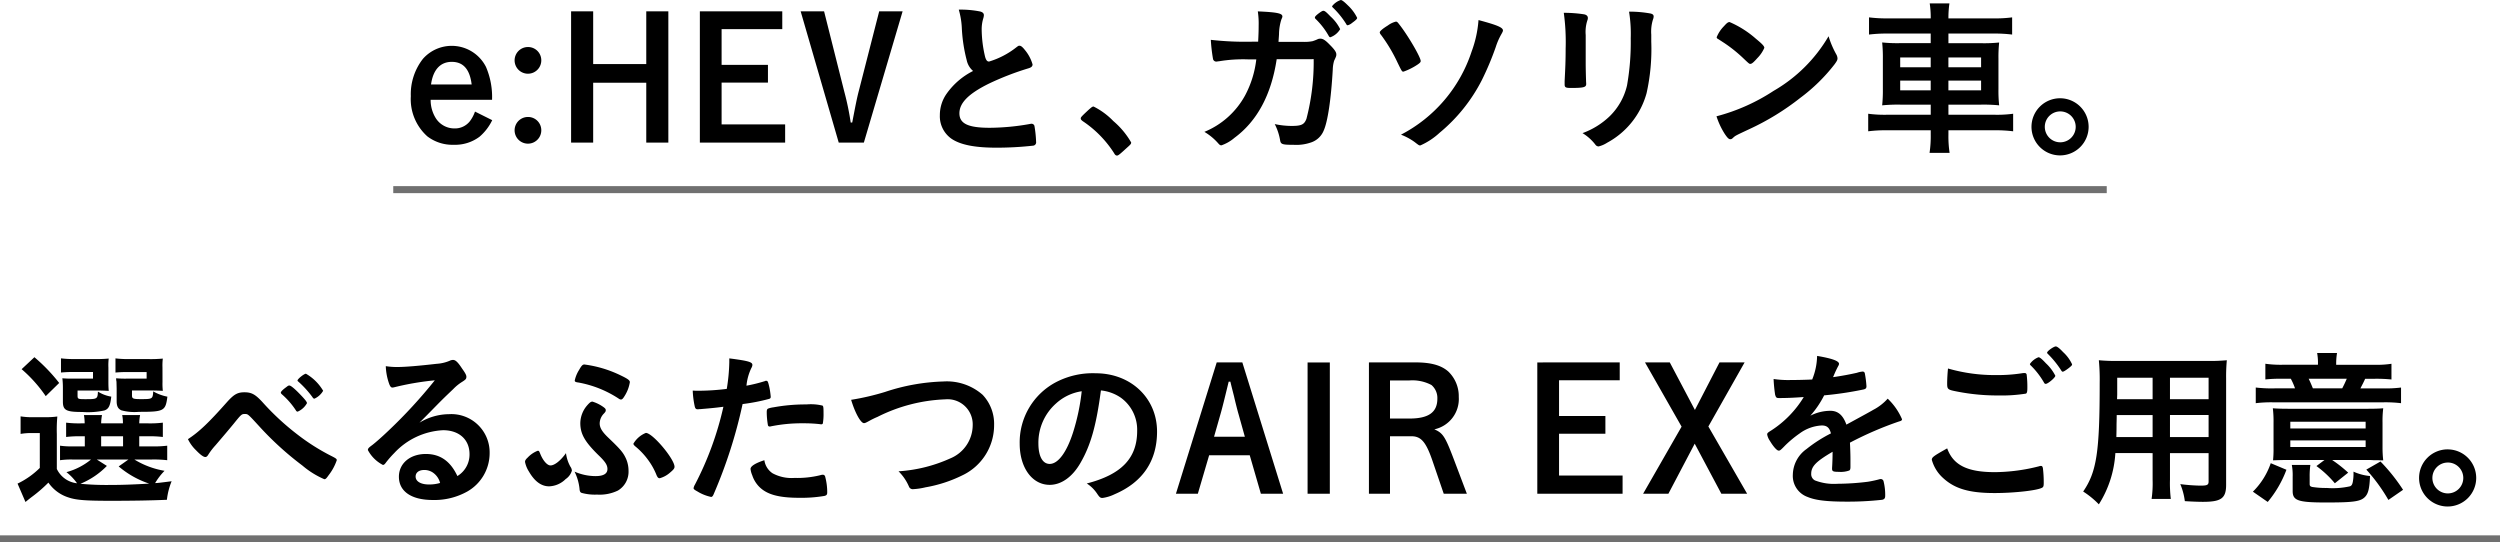 <svg xmlns="http://www.w3.org/2000/svg" width="356" height="77.234" viewBox="0 0 356 77.234">
  <g id="line_up_tl" transform="translate(-1022.5 -17549.871)">
    <path id="パス_800" data-name="パス 800" d="M7.612,62.576a20.935,20.935,0,0,1,.072-2.5,12.032,12.032,0,0,1-1.728.1H4.3a10.358,10.358,0,0,1-1.848-.12v2.5a8.225,8.225,0,0,1,1.56-.12H5.188V67.4A11.565,11.565,0,0,1,2.02,69.632l1.128,2.616c.384-.312.552-.456,1.032-.816a19.845,19.845,0,0,0,2.232-1.944A5.448,5.448,0,0,0,9.268,71.6c1.128.384,2.472.48,6.1.48,2.976,0,5.736-.048,7.92-.144a9.673,9.673,0,0,1,.672-2.64c-1.9.24-1.9.24-2.352.264a8.98,8.98,0,0,1,1.344-1.752,12.007,12.007,0,0,1-4.3-1.608h2.472a16.408,16.408,0,0,1,2.208.1V64.232a15.512,15.512,0,0,1-2.208.1H19.348v-1.44h1.2a15.593,15.593,0,0,1,2.16.1v-2.04a14.76,14.76,0,0,1-2.136.1H19.348a7.124,7.124,0,0,1,.12-1.176H16.924a5.678,5.678,0,0,1,.1,1.176h-3.1a7.124,7.124,0,0,1,.12-1.176H11.476a7.221,7.221,0,0,1,.1,1.176h-.48a14.937,14.937,0,0,1-2.16-.1v2.04a15.593,15.593,0,0,1,2.16-.1h.5v1.44H9.844a11.3,11.3,0,0,1-1.776-.1V66.3a11.65,11.65,0,0,1,1.8-.1h2.616A9.378,9.378,0,0,1,8.98,68a7.546,7.546,0,0,1,1.512,1.584,3.6,3.6,0,0,1-2.88-2.04ZM13.3,66.2h4.512l-1.392.984a13.021,13.021,0,0,0,4.344,2.448c-2.448.144-4.056.192-5.64.192a38.894,38.894,0,0,1-4.152-.168,11.2,11.2,0,0,0,3.768-2.544Zm.624-3.312h3.12v1.44h-3.12ZM14.956,53.1A8.051,8.051,0,0,1,15,51.824a17.993,17.993,0,0,1-2.016.072h-2.88a14.893,14.893,0,0,1-1.9-.1v2.016a18.552,18.552,0,0,1,1.872-.072h2.688v.936h-2.76A14.064,14.064,0,0,1,8.4,54.632,11.214,11.214,0,0,1,8.476,56v1.944c0,1.248.456,1.488,2.76,1.488a10.835,10.835,0,0,0,3.144-.216c.624-.216.84-.672.984-1.968a5.12,5.12,0,0,1-1.9-.72c-.048,1.056-.1,1.08-1.8,1.08-1.032,0-1.1-.024-1.1-.528v-.7H13.54c.528,0,.984.024,1.464.048-.024-.288-.048-.672-.048-1.248Zm7.7,0a8.4,8.4,0,0,1,.048-1.272,18.219,18.219,0,0,1-2.04.072H17.884a15.049,15.049,0,0,1-1.92-.1v2.016c.576-.048.96-.072,1.9-.072H20.4v.936H17.668a14.064,14.064,0,0,1-1.608-.048,1.8,1.8,0,0,0,.048.48c0,.048,0,.048.024.984v1.8c0,.7.192,1.08.672,1.3a7.088,7.088,0,0,0,2.52.216c3.552,0,3.768-.12,4.032-2.16A6.5,6.5,0,0,1,21.34,56.5c-.072,1.08-.1,1.1-1.776,1.1-1.1,0-1.248-.072-1.248-.528v-.7h2.928c.528,0,.96.024,1.464.048a8.917,8.917,0,0,1-.048-1.248ZM2.6,53.336a19.634,19.634,0,0,1,3.432,3.84L7.948,55.3A24.725,24.725,0,0,0,4.42,51.632Zm40.632,4.848c0-.192-.264-.528-1.032-1.32-.744-.768-1.272-1.2-1.464-1.2-.144,0-.192.024-.432.216-.5.36-.792.648-.792.792,0,.072.024.12.144.24a10.954,10.954,0,0,1,1.992,2.28.291.291,0,0,0,.264.192A2.8,2.8,0,0,0,43.228,58.184Zm-.144-4.2c-.264,0-1.2.744-1.2.96,0,.048.024.1.12.168A14.155,14.155,0,0,1,44,57.3c.1.168.192.24.288.24a2.723,2.723,0,0,0,1.248-1.128A6.773,6.773,0,0,0,43.084,53.984ZM26.284,63.3a5.514,5.514,0,0,0,1.152,1.584c.624.648,1.056.96,1.32.96.168,0,.288-.1.456-.384a9.764,9.764,0,0,1,1.008-1.3c1.128-1.32,1.824-2.136,2.592-3.072,1.08-1.344,1.128-1.368,1.584-1.368.432,0,.432,0,1.992,1.7a44.214,44.214,0,0,0,6.192,5.64,12.265,12.265,0,0,0,3.12,1.944c.192,0,.288-.1.624-.576A7.3,7.3,0,0,0,47.476,66.3c0-.168-.072-.24-.624-.528a30,30,0,0,1-4.992-3.144,36.3,36.3,0,0,1-5.016-4.656c-.984-1.056-1.512-1.344-2.52-1.344-.984,0-1.488.288-2.5,1.416C29.188,61.016,27.868,62.264,26.284,63.3Zm32.952-2.328c.96-.96,1.08-1.08,2.136-2.16,1.488-1.512,1.512-1.512,2.712-2.664a6.528,6.528,0,0,1,1.248-1.008c.528-.336.6-.432.6-.744,0-.192-.144-.5-.6-1.128-.624-.96-.96-1.248-1.3-1.248a1.072,1.072,0,0,0-.48.12,5.657,5.657,0,0,1-1.848.432c-2.52.288-4.464.456-5.616.456a10.248,10.248,0,0,1-1.632-.12,8.248,8.248,0,0,0,.5,2.568c.144.36.264.48.456.48a1.567,1.567,0,0,0,.264-.048,39.957,39.957,0,0,1,5.76-.984,70.313,70.313,0,0,1-6.552,7.128c-1.008.96-1.8,1.656-2.352,2.088-.528.384-.624.5-.624.72a5.038,5.038,0,0,0,2.136,2.112c.144,0,.264-.1.432-.336a14.219,14.219,0,0,1,1.176-1.344,10.176,10.176,0,0,1,6.96-3.264c2.3,0,3.768,1.344,3.768,3.408a3.574,3.574,0,0,1-1.728,3.12c-.984-2.112-2.448-3.144-4.488-3.144-2.256,0-3.84,1.344-3.84,3.24,0,2.088,1.776,3.312,4.824,3.312A9.562,9.562,0,0,0,66.1,70.736a6.287,6.287,0,0,0,3.144-5.424,5.453,5.453,0,0,0-5.784-5.568A8.215,8.215,0,0,0,59.236,60.968Zm2.952,8.568a5.454,5.454,0,0,1-1.584.216c-1.152,0-1.9-.432-1.9-1.128,0-.576.48-.936,1.224-.936a2.156,2.156,0,0,1,1.224.36A2.556,2.556,0,0,1,62.188,69.536Zm17.928-4.248c-.768,1.08-1.632,1.752-2.208,1.752-.456,0-1.032-.648-1.416-1.56-.216-.528-.216-.528-.408-.528a3.908,3.908,0,0,0-1.416.96c-.288.264-.384.432-.384.624a3.88,3.88,0,0,0,.552,1.368c.816,1.416,1.776,2.112,2.88,2.112a3.5,3.5,0,0,0,2.352-1.032,2.191,2.191,0,0,0,.888-1.2,1.071,1.071,0,0,0-.216-.576A5.321,5.321,0,0,1,80.116,65.288Zm1.224,2.64a7.232,7.232,0,0,1,.7,2.4c.024.384.1.552.312.624a7.108,7.108,0,0,0,2.184.24,5.977,5.977,0,0,0,2.976-.576,3.116,3.116,0,0,0,1.512-2.784,4.316,4.316,0,0,0-.336-1.7c-.408-.912-.768-1.344-2.5-3-.912-.864-1.272-1.44-1.272-2.088a2.055,2.055,0,0,1,.624-1.416c.192-.216.24-.288.24-.456s-.072-.264-.408-.5a5.3,5.3,0,0,0-1.488-.72c-.216,0-.384.12-.744.528a3.949,3.949,0,0,0-.984,2.52c0,1.536.624,2.64,2.52,4.512,1.032.984,1.344,1.464,1.344,2.04,0,.672-.576,1.008-1.7,1.008A7.517,7.517,0,0,1,81.34,67.928Zm7.872-12.744c0-.264-.288-.48-1.344-.984a16.662,16.662,0,0,0-5.136-1.536c-.24,0-.408.168-.744.768a4.632,4.632,0,0,0-.624,1.512c0,.168.12.24.528.288a15.445,15.445,0,0,1,5.712,2.28.638.638,0,0,0,.336.144c.168,0,.312-.144.552-.552A5.2,5.2,0,0,0,89.212,55.184Zm4.248,13.68a3.7,3.7,0,0,0,1.488-.816c.456-.384.624-.576.624-.816,0-1.1-3.12-4.824-4.08-4.824a3.622,3.622,0,0,0-1.776,1.536c0,.1.072.192.216.336A10.4,10.4,0,0,1,91.8,66.248a9.517,9.517,0,0,1,1.224,2.208C93.172,68.768,93.268,68.864,93.46,68.864Zm9.072-10.176a45.316,45.316,0,0,1-4.056,11.088,1.509,1.509,0,0,0-.192.5c0,.12.12.24.528.456a6.111,6.111,0,0,0,1.968.792c.144,0,.264-.12.384-.432a68.737,68.737,0,0,0,4.1-12.792,27.232,27.232,0,0,0,3.72-.72c.216-.048.288-.144.288-.312a11.016,11.016,0,0,0-.192-1.344c-.192-.84-.24-.936-.456-.936a.323.323,0,0,0-.192.048,21.768,21.768,0,0,1-2.616.648,7.421,7.421,0,0,1,.7-2.52,1.029,1.029,0,0,0,.144-.408c.024-.432-.5-.6-3.288-.96v.552a26.181,26.181,0,0,1-.36,3.792,32.963,32.963,0,0,1-4.08.264c-.168,0-.432,0-.768-.024a12.7,12.7,0,0,0,.288,2.256c.072.312.192.408.408.408a1.292,1.292,0,0,0,.264-.024h.144C100.732,58.9,101.476,58.832,102.532,58.688Zm5.832,7.608c-1.248.408-1.968.84-1.968,1.248a3.085,3.085,0,0,0,.24.888,4.207,4.207,0,0,0,.936,1.584c1.1,1.152,2.784,1.632,5.784,1.632a19.5,19.5,0,0,0,3.552-.264c.312-.072.408-.192.408-.5a8.548,8.548,0,0,0-.288-2.232.345.345,0,0,0-.384-.288,1.4,1.4,0,0,0-.336.072,13.875,13.875,0,0,1-3.672.384,5.684,5.684,0,0,1-3.12-.672A2.705,2.705,0,0,1,108.364,66.3Zm8.088-5.112a.24.24,0,0,0,.24-.12,7.888,7.888,0,0,0,.1-1.464c0-.792-.024-.984-.144-1.08a7.052,7.052,0,0,0-2.28-.168,25.326,25.326,0,0,0-4.68.408,3.789,3.789,0,0,0-.744.168c-.192.072-.24.216-.24.528a11.061,11.061,0,0,0,.168,1.848.238.238,0,0,0,.264.192.408.408,0,0,0,.168-.024,22.029,22.029,0,0,1,4.632-.432,19.784,19.784,0,0,1,2.328.12A.6.6,0,0,0,116.452,61.184Zm4.272-3.48c.552,1.848,1.368,3.312,1.824,3.312.144,0,.264-.048.7-.288a11.64,11.64,0,0,1,1.224-.6,23.365,23.365,0,0,1,9.672-2.5,3.574,3.574,0,0,1,3.888,3.72,5.138,5.138,0,0,1-3.168,4.68,21.139,21.139,0,0,1-7.392,1.848,6.858,6.858,0,0,1,1.488,2.184.568.568,0,0,0,.576.36,9.6,9.6,0,0,0,1.776-.264,19.136,19.136,0,0,0,5.232-1.7,7.9,7.9,0,0,0,4.536-7.152,6.022,6.022,0,0,0-1.632-4.32,7.727,7.727,0,0,0-5.592-1.9,28.77,28.77,0,0,0-8.3,1.488A35.59,35.59,0,0,1,120.724,57.7Zm35.568-1.344a6.081,6.081,0,0,1,2.832,1.032,5.62,5.62,0,0,1,2.328,4.728c0,3.888-2.232,6.216-7.176,7.488a5.046,5.046,0,0,1,1.512,1.512c.312.456.432.552.72.552a5.726,5.726,0,0,0,1.728-.528c3.984-1.7,6.048-4.728,6.048-8.928,0-4.752-3.72-8.3-8.736-8.3a11.3,11.3,0,0,0-5.616,1.248,9.684,9.684,0,0,0-5.208,8.784c0,3.408,1.776,5.856,4.272,5.856,1.632,0,3.216-1.1,4.368-3.1C154.828,64.184,155.62,61.424,156.292,56.36Zm-2.736.12a30.205,30.205,0,0,1-1.224,5.832c-.912,2.856-2.136,4.512-3.336,4.512-1.008,0-1.608-1.08-1.608-2.928a7.464,7.464,0,0,1,2.52-5.688A6.928,6.928,0,0,1,153.556,56.48ZM171.7,65.6h5.784l1.584,5.472h3.168l-5.808-18.7H172.78l-5.808,18.7h3.12Zm.7-2.64.984-3.456c.216-.768.528-2.016,1.1-4.392h.24c.168.7.168.7.528,2.112.144.648.48,1.992.624,2.472l.912,3.264Zm16.488-10.584h-3.168v18.7h3.168Zm5.568,0v18.7h3V62.888H200.5c1.392,0,2.088.816,3.024,3.552l1.584,4.632H208.4l-1.872-4.944c-1.224-3.216-1.536-3.7-2.76-4.224a4.416,4.416,0,0,0,3.48-4.608,4.876,4.876,0,0,0-1.488-3.624c-1.008-.888-2.448-1.3-4.68-1.3Zm3,7.992V54.944h2.736a5.773,5.773,0,0,1,3.168.648,2.426,2.426,0,0,1,.84,1.944c0,1.944-1.248,2.832-3.984,2.832Zm20.976-7.992v18.7h12.144V68.48h-9.048V62.528h6.6v-2.52h-6.6V54.92h8.64V52.376Zm22.416,11.568,3.792,7.128h3.672l-5.52-9.576,5.16-9.12h-3.576l-3.5,6.768-3.576-6.768h-3.528l5.208,9.144L233.5,71.072h3.6Zm19.632,1.272c0,.576-.024,1.488-.072,2.184v.1c0,.384.144.456.96.456a3.554,3.554,0,0,0,1.488-.192c.12-.072.168-.216.168-.5V66.1c0-.768-.048-1.872-.072-2.3a49.138,49.138,0,0,1,7.008-3.024c.312-.072.408-.168.408-.312a8.788,8.788,0,0,0-2.04-2.928,7.307,7.307,0,0,1-2.088,1.608c-.144.1-1.416.792-3.792,2.088-.48-1.344-1.2-1.968-2.28-1.968a6.309,6.309,0,0,0-2.856.7,13.513,13.513,0,0,0,1.968-2.9,48.716,48.716,0,0,0,5.616-.84c.312-.072.408-.192.408-.456a14.291,14.291,0,0,0-.24-1.872.3.3,0,0,0-.336-.216,3.22,3.22,0,0,0-.768.168c-.84.192-2.04.432-3.408.624a.87.87,0,0,1,.072-.168,15.4,15.4,0,0,1,.672-1.44.572.572,0,0,0,.1-.288c0-.408-.984-.768-3.12-1.128a9.345,9.345,0,0,1-.7,3.36c-1.08.048-2.112.072-3.048.072a14.248,14.248,0,0,1-2.448-.144,20.675,20.675,0,0,0,.216,2.232c.12.408.192.48.552.48.936,0,1.824-.024,3.528-.144a14.752,14.752,0,0,1-4.584,4.728c-.576.36-.624.408-.624.624a2.372,2.372,0,0,0,.384.888c.5.84,1.008,1.392,1.248,1.392.192,0,.264-.048.984-.792A16.161,16.161,0,0,1,255.8,62.48a5.788,5.788,0,0,1,3.144-1.128c.744,0,1.1.336,1.3,1.128a20.025,20.025,0,0,0-3.48,2.232,4.573,4.573,0,0,0-1.944,3.648,3.175,3.175,0,0,0,2.088,3.168c1.152.48,2.712.672,5.64.672a44.415,44.415,0,0,0,4.992-.264c.312-.072.432-.216.432-.576a7.912,7.912,0,0,0-.24-2.088.406.406,0,0,0-.36-.288h-.12a15.492,15.492,0,0,1-1.752.384,36.267,36.267,0,0,1-4.32.288,7.5,7.5,0,0,1-3.216-.48,1,1,0,0,1-.528-.936c0-1.056.672-1.752,3.048-3.144ZM292.2,54.272A6.331,6.331,0,0,0,290.86,52.5c-.6-.648-.888-.864-1.056-.864a2.623,2.623,0,0,0-1.224.96.248.248,0,0,0,.1.192,11.138,11.138,0,0,1,1.9,2.448c.072.144.144.192.264.192C291.148,55.424,292.2,54.536,292.2,54.272ZM276.916,53.24c-.072.648-.12,1.584-.12,2.112,0,.864.072.912,1.44,1.176a29.686,29.686,0,0,0,5.9.552,21.805,21.805,0,0,0,3.888-.264c.144-.1.192-.288.192-.84a14.352,14.352,0,0,0-.1-1.872.276.276,0,0,0-.312-.216h-.168a22.313,22.313,0,0,1-3.84.288A23.9,23.9,0,0,1,276.916,53.24Zm-.12,11.376c-1.968,1.1-2.184,1.272-2.184,1.632a5.4,5.4,0,0,0,1.584,2.568c1.656,1.536,3.72,2.16,7.344,2.16,2.784,0,6.024-.36,6.744-.744.216-.1.264-.24.264-.72a16.627,16.627,0,0,0-.12-2.088c-.048-.216-.12-.312-.264-.312a.613.613,0,0,0-.264.048,25.973,25.973,0,0,1-6.312.84C279.652,68,277.66,66.992,276.8,64.616Zm15.48-14.52c-.312,0-1.248.672-1.248.888a.287.287,0,0,0,.12.192A13.55,13.55,0,0,1,293,53.456c.1.168.168.24.24.24.144,0,.408-.168.888-.528.384-.312.456-.384.456-.528a5.418,5.418,0,0,0-1.272-1.728C292.8,50.36,292.444,50.1,292.276,50.1Zm13.776,15.192V69.1a15.478,15.478,0,0,1-.144,2.712h2.736a18.682,18.682,0,0,1-.12-2.736V65.288h5.5V69.32c0,.5-.192.6-1.152.6a25.044,25.044,0,0,1-2.88-.216,9.136,9.136,0,0,1,.648,2.424c.672.048,1.872.1,2.568.1,2.616,0,3.312-.5,3.312-2.424V54.656a25.129,25.129,0,0,1,.1-2.592,24.908,24.908,0,0,1-2.664.1H301.036a26.164,26.164,0,0,1-2.64-.1,28.853,28.853,0,0,1,.12,3.24c0,9.864-.432,12.648-2.352,15.456a12.237,12.237,0,0,1,2.232,1.824,15.345,15.345,0,0,0,2.352-7.3Zm0-2.28h-5.16c0-.408.024-.648.024-1.7,0-.312.024-.816.024-1.44h5.112Zm2.472,0V59.864h5.5v3.144Zm-2.472-5.4h-5.064l.024-.648v-2.4h5.04Zm2.472,0V54.56h5.5v3.048Zm21.072-4.9h-5.04a15.636,15.636,0,0,1-2.448-.144V54.8a19.227,19.227,0,0,1,2.352-.1h1.272a9.171,9.171,0,0,1,.6,1.368h-2.856a18.888,18.888,0,0,1-2.736-.12v2.232a18.186,18.186,0,0,1,2.64-.12h15.36a18.535,18.535,0,0,1,2.688.12V55.952a17.954,17.954,0,0,1-2.664.12h-3.12c.264-.528.456-.864.672-1.368h1.3a21.324,21.324,0,0,1,2.448.1V52.568a13.763,13.763,0,0,1-2.448.144h-5.424V52.5a9.269,9.269,0,0,1,.12-1.464h-2.832a7.689,7.689,0,0,1,.12,1.464Zm-.72,3.36c-.288-.7-.36-.864-.6-1.368H333.7c-.24.552-.36.816-.648,1.368Zm1.656,10.2-1.152.864A14.446,14.446,0,0,1,332,69.584l1.9-1.512a18.215,18.215,0,0,0-2.28-1.8h5.256c.12,0,.336,0,.624.024h.624c.408.024.456.024.768.024a16.172,16.172,0,0,1-.1-1.9V60.968a14.893,14.893,0,0,1,.1-2.064c-.6.048-1.128.072-2.52.072h-10.7c-1.272,0-1.9-.024-2.5-.072a16.034,16.034,0,0,1,.1,2.064v3.648a14.415,14.415,0,0,1-.072,1.7c.7-.024,1.248-.048,2.232-.048Zm-4.872-5.448h10.728v.96H325.66Zm0,2.664h10.728v.936H325.66Zm-3.216,8.76a15.639,15.639,0,0,0,2.664-4.584l-2.232-.936a10.449,10.449,0,0,1-2.544,4.056Zm12.216-3.84a6.833,6.833,0,0,1-.1.984c-.072.36-.168.528-.384.624a11.212,11.212,0,0,1-3.336.24,12.23,12.23,0,0,1-2.064-.144c-.288-.072-.36-.168-.36-.432V68.672a11.263,11.263,0,0,1,.1-1.7h-2.64a8.14,8.14,0,0,1,.12,1.7v2.016c0,1.368.768,1.632,4.776,1.632,3.96,0,4.944-.144,5.568-.84.432-.48.6-1.2.672-2.928a7.164,7.164,0,0,1-2.352-.624v.48Zm7.056,2.112a25.976,25.976,0,0,0-3.216-4.032l-2.016,1.152a25.016,25.016,0,0,1,3.144,4.32Zm6.36-5.76a4.068,4.068,0,1,0,4.056,4.056A4.066,4.066,0,0,0,348.076,64.76Zm0,1.872a2.2,2.2,0,1,1-2.184,2.184A2.192,2.192,0,0,1,348.076,66.632Z" transform="translate(1022.98 17549.105)"/>
    <path id="パス_804" data-name="パス 804" d="M0,0H244" transform="translate(1078.5 17576.875)" fill="none" stroke="#707070" stroke-width="1"/>
    <path id="パス_802" data-name="パス 802" d="M0,0H356" transform="translate(1022.5 17626.605)" fill="none" stroke="#707070" stroke-width="1"/>
    <path id="パス_803" data-name="パス 803" d="M66.028,14.976a10.836,10.836,0,0,0-.864-4.68,5.466,5.466,0,0,0-8.976-1.152,8.164,8.164,0,0,0-1.728,5.328,7.111,7.111,0,0,0,2.352,5.712,5.9,5.9,0,0,0,3.768,1.2,5.787,5.787,0,0,0,3.672-1.152,7.244,7.244,0,0,0,1.8-2.352L63.6,16.656a4.991,4.991,0,0,1-.744,1.392,2.7,2.7,0,0,1-2.16,1.008,3.139,3.139,0,0,1-2.712-1.512,4.866,4.866,0,0,1-.7-2.568ZM57.34,12.792c.288-2.088,1.32-3.216,2.952-3.216s2.568,1.056,2.832,3.216Zm13.8-5.328a1.9,1.9,0,1,0,1.9,1.9A1.885,1.885,0,0,0,71.14,7.464Zm0,9.96a1.9,1.9,0,1,0,1.9,1.9A1.885,1.885,0,0,0,71.14,17.424Zm9.288-4.872h7.56v8.52h3.144V2.376H87.988V9.888h-7.56V2.376H77.284v18.7h3.144ZM95.62,2.376v18.7h12.144V18.48H98.716V12.528h6.6v-2.52h-6.6V4.92h8.64V2.376Zm17.688,0h-3.336l5.424,18.7h3.576l5.52-18.7h-3.336l-2.88,11.256c-.288,1.08-.48,2.088-.96,4.584H117.1a38.956,38.956,0,0,0-.912-4.392Zm21.216,8.5a10.233,10.233,0,0,0-3.768,3.24,5.27,5.27,0,0,0-.96,3.048,3.9,3.9,0,0,0,1.656,3.36c1.272.864,3.312,1.272,6.384,1.272a46.835,46.835,0,0,0,5.256-.288.473.473,0,0,0,.408-.552,16.242,16.242,0,0,0-.24-2.28.431.431,0,0,0-.408-.288,2,2,0,0,0-.312.048,33.331,33.331,0,0,1-5.64.528c-3.1,0-4.32-.6-4.32-2.064,0-1.488,1.32-2.808,4.248-4.248a40.243,40.243,0,0,1,5.592-2.16c.408-.12.576-.288.576-.552a5.569,5.569,0,0,0-1.08-2.04c-.36-.456-.576-.624-.792-.624-.12,0-.168.024-.48.264a11.726,11.726,0,0,1-3.84,1.992c-.264,0-.408-.168-.552-.624a17.238,17.238,0,0,1-.5-3.936,5.269,5.269,0,0,1,.24-1.632,1.812,1.812,0,0,0,.072-.408c0-.264-.168-.432-.528-.528a14.069,14.069,0,0,0-3.048-.264,11.146,11.146,0,0,1,.432,2.544,22.205,22.205,0,0,0,.7,4.656A2.765,2.765,0,0,0,134.524,10.872ZM149.86,17.64c0,.144.1.24.288.384a15.463,15.463,0,0,1,4.464,4.56c.12.24.264.336.408.336.168,0,.36-.144,1.272-.984.7-.624.744-.672.744-.888A11.528,11.528,0,0,0,154.492,18a10.253,10.253,0,0,0-2.808-2.064c-.168,0-.288.1-.72.48C149.908,17.4,149.86,17.472,149.86,17.64Zm33.168-8.448a32.188,32.188,0,0,1-1.032,8.5c-.312.816-.72,1.008-2.112,1.008a11.589,11.589,0,0,1-2.4-.264,7.943,7.943,0,0,1,.768,2.328c.1.552.312.624,1.9.624a6.352,6.352,0,0,0,2.424-.312,2.945,2.945,0,0,0,1.872-1.7c.576-1.272,1.056-4.44,1.3-8.736a4.758,4.758,0,0,1,.192-1.224c.312-.648.312-.7.312-.912,0-.312-.264-.7-.912-1.344-.648-.672-.984-.888-1.368-.888a1.216,1.216,0,0,0-.312.048,5.744,5.744,0,0,1-.792.312,5.938,5.938,0,0,1-1.272.1h-3.576c.024-.432.048-.648.072-1.08a7.1,7.1,0,0,1,.336-2.112c.144-.336.144-.336.144-.432,0-.432-.72-.6-3.5-.72a11.587,11.587,0,0,1,.12,2.016c0,.768-.024,1.344-.072,2.3h-.84a43.974,43.974,0,0,1-5.9-.264,24.328,24.328,0,0,0,.312,2.712.471.471,0,0,0,.5.384c.048,0,.144-.024.384-.048a20.775,20.775,0,0,1,4.152-.264h1.128a14.365,14.365,0,0,1-1.584,5.112,11.616,11.616,0,0,1-5.808,5.208,8.109,8.109,0,0,1,1.968,1.632c.192.216.288.288.456.288a5.737,5.737,0,0,0,1.872-1.08c3.216-2.376,5.232-6.12,6-11.184Zm2.376-3.12A2.681,2.681,0,0,0,186.8,4.92a5.933,5.933,0,0,0-1.368-1.8c-.6-.624-.816-.816-1.032-.816-.12,0-.288.1-.648.36-.408.312-.552.48-.552.6,0,.072,0,.1.144.24a10.471,10.471,0,0,1,1.824,2.376C185.26,6.024,185.308,6.072,185.4,6.072Zm3.816-2.76a6.047,6.047,0,0,0-1.32-1.776c-.48-.48-.84-.768-1.008-.768a2.579,2.579,0,0,0-1.248.888.35.35,0,0,0,.12.192,12.052,12.052,0,0,1,1.872,2.3c.1.192.144.216.24.216a1.571,1.571,0,0,0,.624-.336C189.028,3.648,189.22,3.456,189.22,3.312Zm6.6,7.656a8.94,8.94,0,0,0,2.04-1.032c.312-.216.408-.336.408-.48,0-.552-1.9-3.792-3.12-5.3-.168-.24-.288-.312-.408-.312a3.165,3.165,0,0,0-1.152.552c-.744.456-1.152.816-1.152.984a.607.607,0,0,0,.168.336A22.645,22.645,0,0,1,194.98,9.7C195.6,10.968,195.6,10.968,195.82,10.968ZM206.5,3.624a16.211,16.211,0,0,1-.984,4.488A20.529,20.529,0,0,1,195.46,19.944a8.515,8.515,0,0,1,1.92,1.032c.648.5.648.5.84.5a9.855,9.855,0,0,0,2.736-1.8,23.673,23.673,0,0,0,6.024-7.512,41.182,41.182,0,0,0,1.968-4.68,9.607,9.607,0,0,1,.792-1.824c.192-.336.24-.456.24-.552C209.98,4.68,209.188,4.344,206.5,3.624Zm24.6,2.064a5.786,5.786,0,0,1,.24-2.136,1.284,1.284,0,0,0,.1-.432c0-.24-.144-.36-.456-.432a16.92,16.92,0,0,0-3.048-.264,19.709,19.709,0,0,1,.24,3.792,35.308,35.308,0,0,1-.528,6.72A8.983,8.983,0,0,1,225.2,17.3a11.03,11.03,0,0,1-3.888,2.424,6.718,6.718,0,0,1,1.824,1.632.579.579,0,0,0,.456.264,3.958,3.958,0,0,0,1.224-.528,11.453,11.453,0,0,0,5.616-7.056A28.773,28.773,0,0,0,231.1,6.7Zm-9.336.072A5.268,5.268,0,0,1,222,3.672a.942.942,0,0,0,.072-.336c0-.288-.192-.456-.528-.528a18.879,18.879,0,0,0-2.9-.216,30.682,30.682,0,0,1,.264,5.112c0,1.7-.048,2.736-.144,4.608v.48c0,.408.144.5.864.5,1.872,0,2.208-.1,2.208-.576,0-.1-.024-.336-.024-.576-.024-.672-.048-1.776-.048-2.328Zm34.584.168a21.48,21.48,0,0,1-7.824,7.776,27.533,27.533,0,0,1-8.136,3.624,10.743,10.743,0,0,0,1.2,2.544c.36.528.552.72.768.72.144,0,.24-.048.432-.24.288-.264.384-.312,2.232-1.176a36.231,36.231,0,0,0,7.32-4.488,24.951,24.951,0,0,0,4.872-4.776c.312-.432.408-.6.408-.84a1.26,1.26,0,0,0-.168-.552A13.108,13.108,0,0,1,256.348,5.928Zm-15.936.144a.29.29,0,0,0,.144.216c.168.1.168.1,1.008.648a20.146,20.146,0,0,1,2.5,1.992c.984.936.984.936,1.152.936.192,0,.456-.216.984-.816A4.77,4.77,0,0,0,247.2,7.584c0-.24-.288-.552-1.2-1.3a14.03,14.03,0,0,0-3.744-2.376c-.216,0-.384.12-.792.576A4.805,4.805,0,0,0,240.412,6.072Zm30.48-2.688h-6.12a19.644,19.644,0,0,1-2.664-.144V5.688a20.5,20.5,0,0,1,2.592-.144h6.192V6.912h-4.368a20.848,20.848,0,0,1-2.544-.1,20.794,20.794,0,0,1,.1,2.352V13.44a20.33,20.33,0,0,1-.1,2.328,22.8,22.8,0,0,1,2.616-.1h4.3v1.44h-6.24a17.569,17.569,0,0,1-2.664-.144v2.5a19.31,19.31,0,0,1,2.688-.144h6.216v.6a15.9,15.9,0,0,1-.168,2.616h2.856a15.712,15.712,0,0,1-.168-2.616v-.6h6.528a19.55,19.55,0,0,1,2.688.144v-2.5a17.2,17.2,0,0,1-2.64.144h-6.576v-1.44h4.632a22.314,22.314,0,0,1,2.592.1,19.543,19.543,0,0,1-.1-2.328V9.12a19.608,19.608,0,0,1,.1-2.3,21.058,21.058,0,0,1-2.568.1h-4.656V5.544h6.456a20.375,20.375,0,0,1,2.616.144V3.24a17.939,17.939,0,0,1-2.688.144h-6.384v-.12a13.744,13.744,0,0,1,.144-2.016h-2.808a13.744,13.744,0,0,1,.144,2.016Zm0,5.568v1.392h-4.344V8.952Zm0,3.288v1.392h-4.344V12.24Zm2.52,1.392V12.24h4.656v1.392Zm0-3.288V8.952h4.656v1.392Zm15.912,4.416a4.068,4.068,0,1,0,4.056,4.056A4.066,4.066,0,0,0,289.324,14.76Zm0,1.872a2.2,2.2,0,1,1-2.184,2.184A2.192,2.192,0,0,1,289.324,16.632Z" transform="translate(1026.54 17549.104)"/>
  </g>
</svg>
